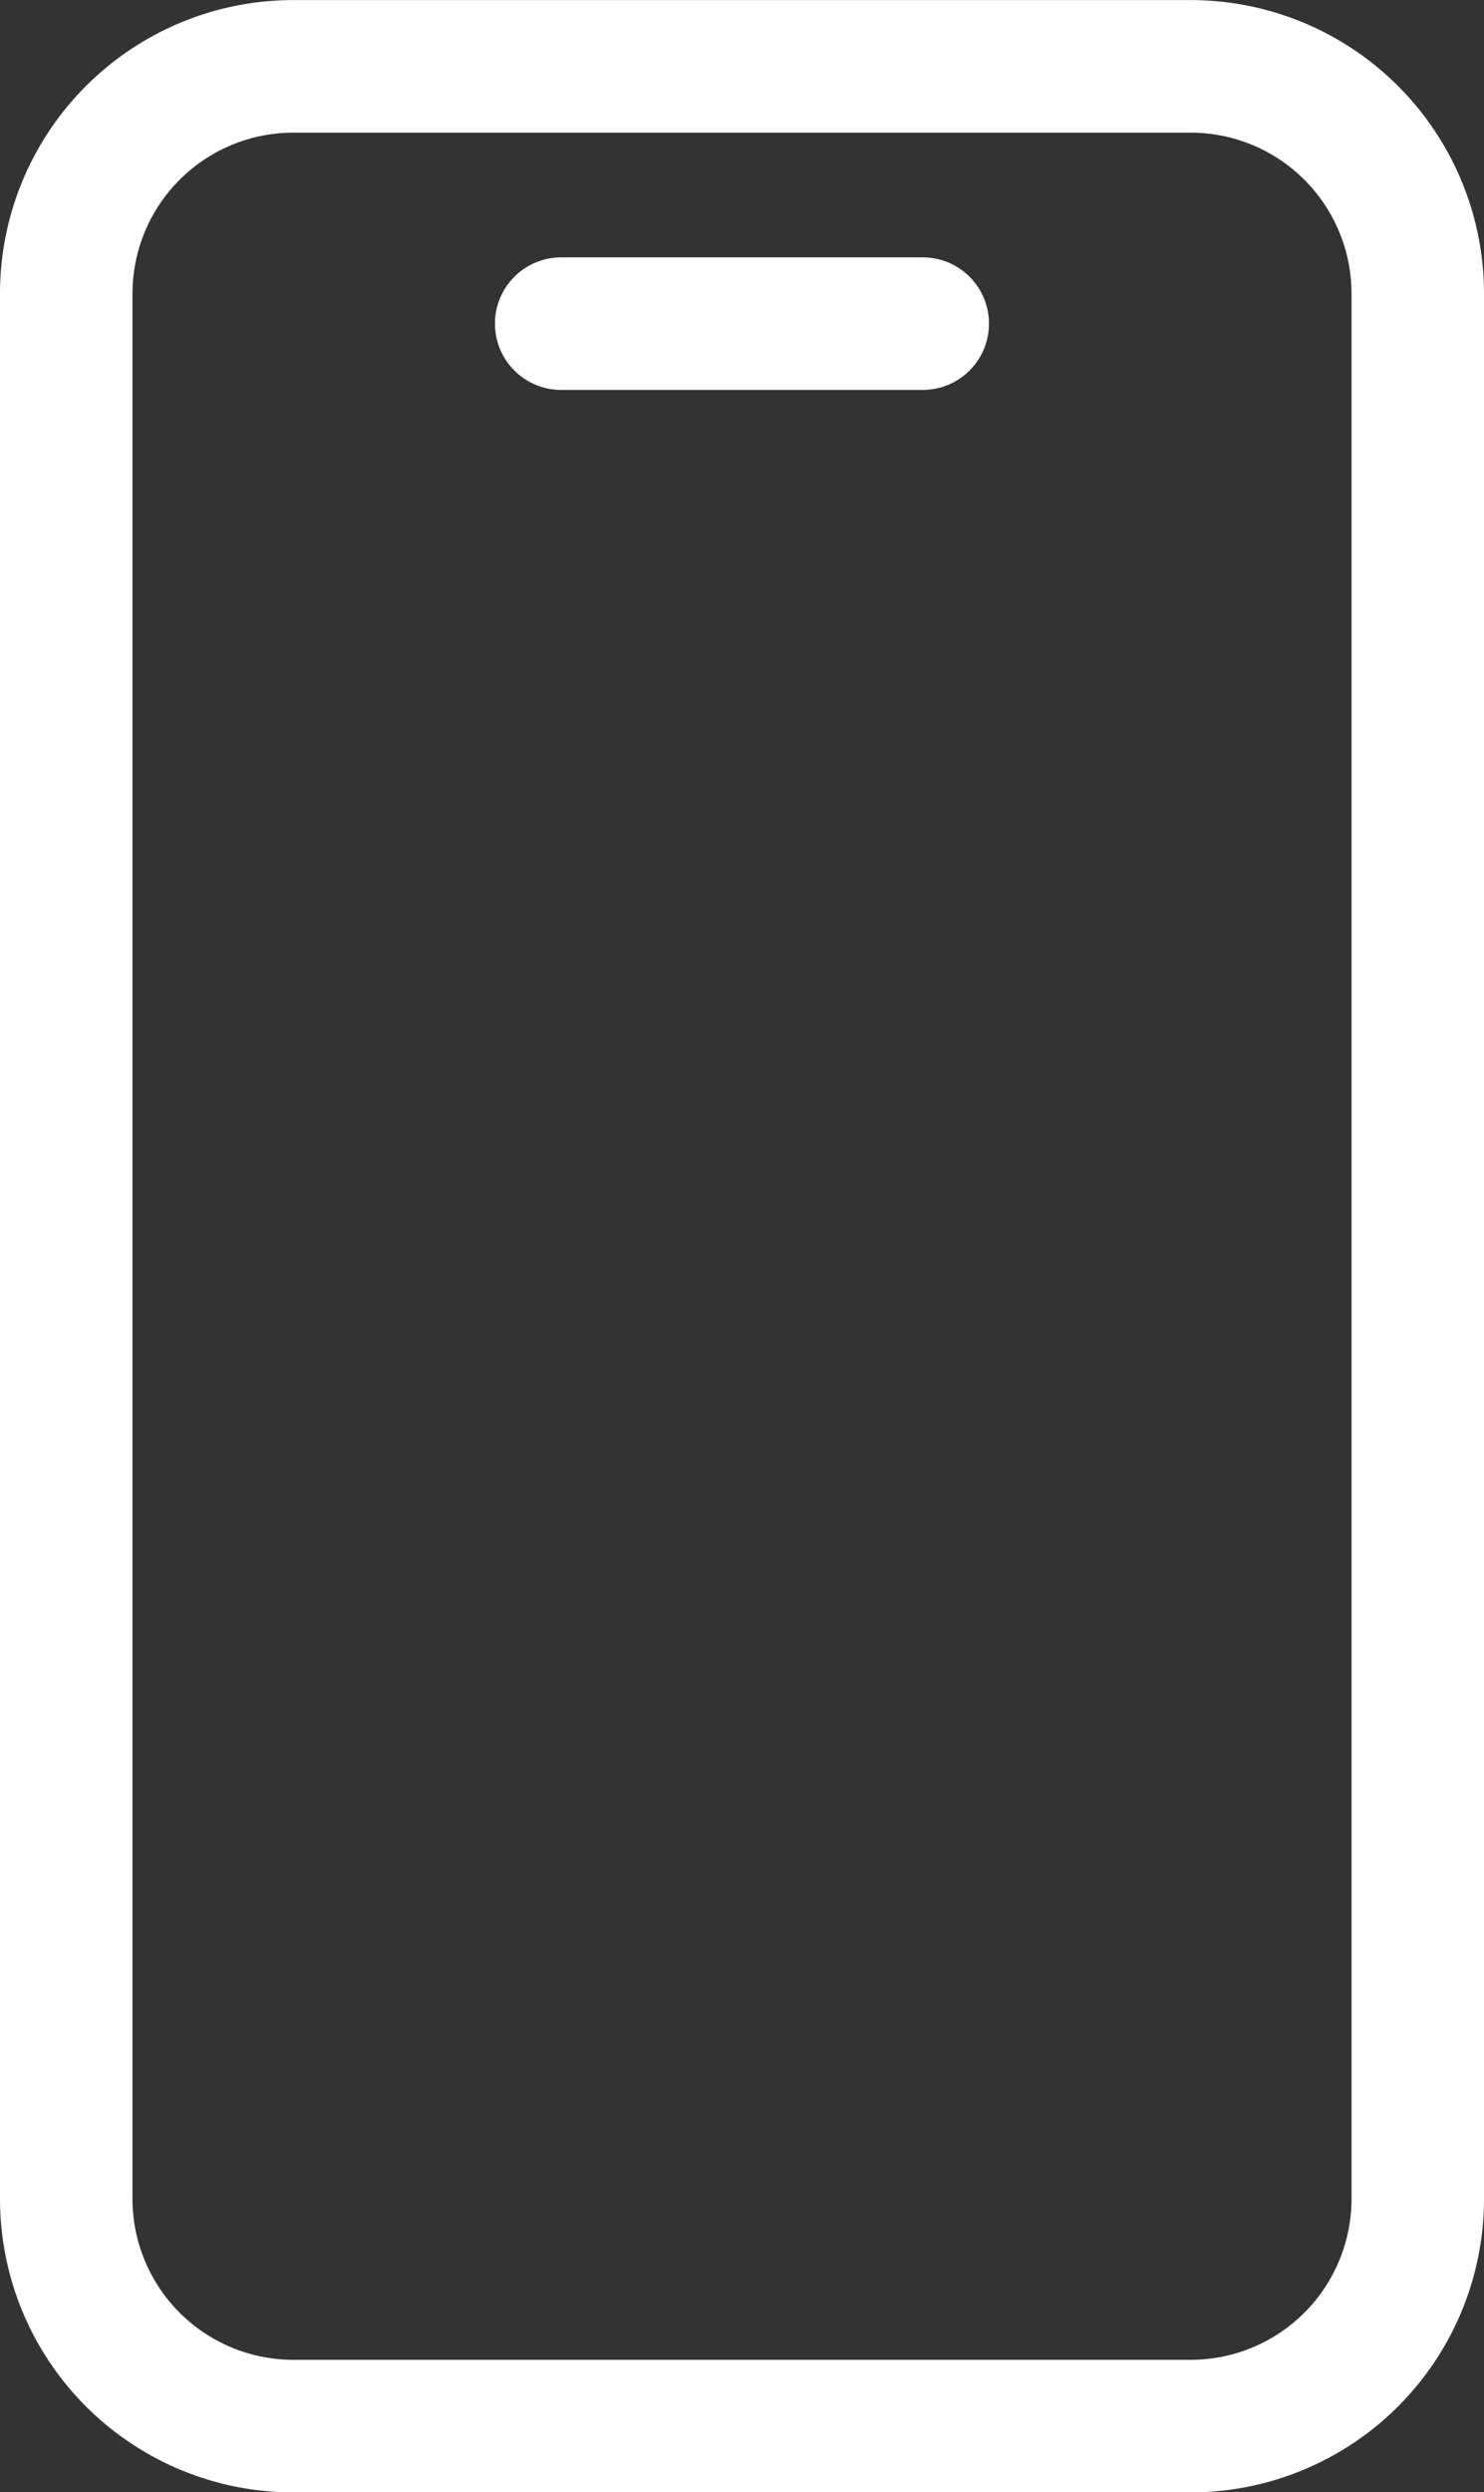 <svg xmlns="http://www.w3.org/2000/svg" width="19.603" height="32.897" viewBox="0 0 19.603 32.897">
  <rect x="0" y="0" width="19.603" height="32.897" fill="#333333" stroke="none"/>
  <g id="Gruppe_5796" data-name="Gruppe 5796" transform="translate(-196.061 -2678.273)">
    <g id="Gruppe_5788" data-name="Gruppe 5788">
      <g id="Gruppe_5784" data-name="Gruppe 5784">
        <g id="Gruppe_5783" data-name="Gruppe 5783" transform="translate(42.71 -1.605)">
          <path id="Pfad_104044" data-name="Pfad 104044" d="M3,0H14.853a3,3,0,0,1,3,3V28.148a3,3,0,0,1-3,3H3a3,3,0,0,1-3-3V3A3,3,0,0,1,3,0Z" transform="translate(154.226 2680.754)" fill="none" stroke="#fff" stroke-linecap="round" stroke-width="1.75"/>
          <path id="Pfad_104045" data-name="Pfad 104045" d="M4.776,0H0" transform="translate(160.764 2684.15)" fill="none" stroke="#fff" stroke-linecap="round" stroke-width="1.75"/>
        </g>
      </g>
    </g>
  </g>
</svg>
